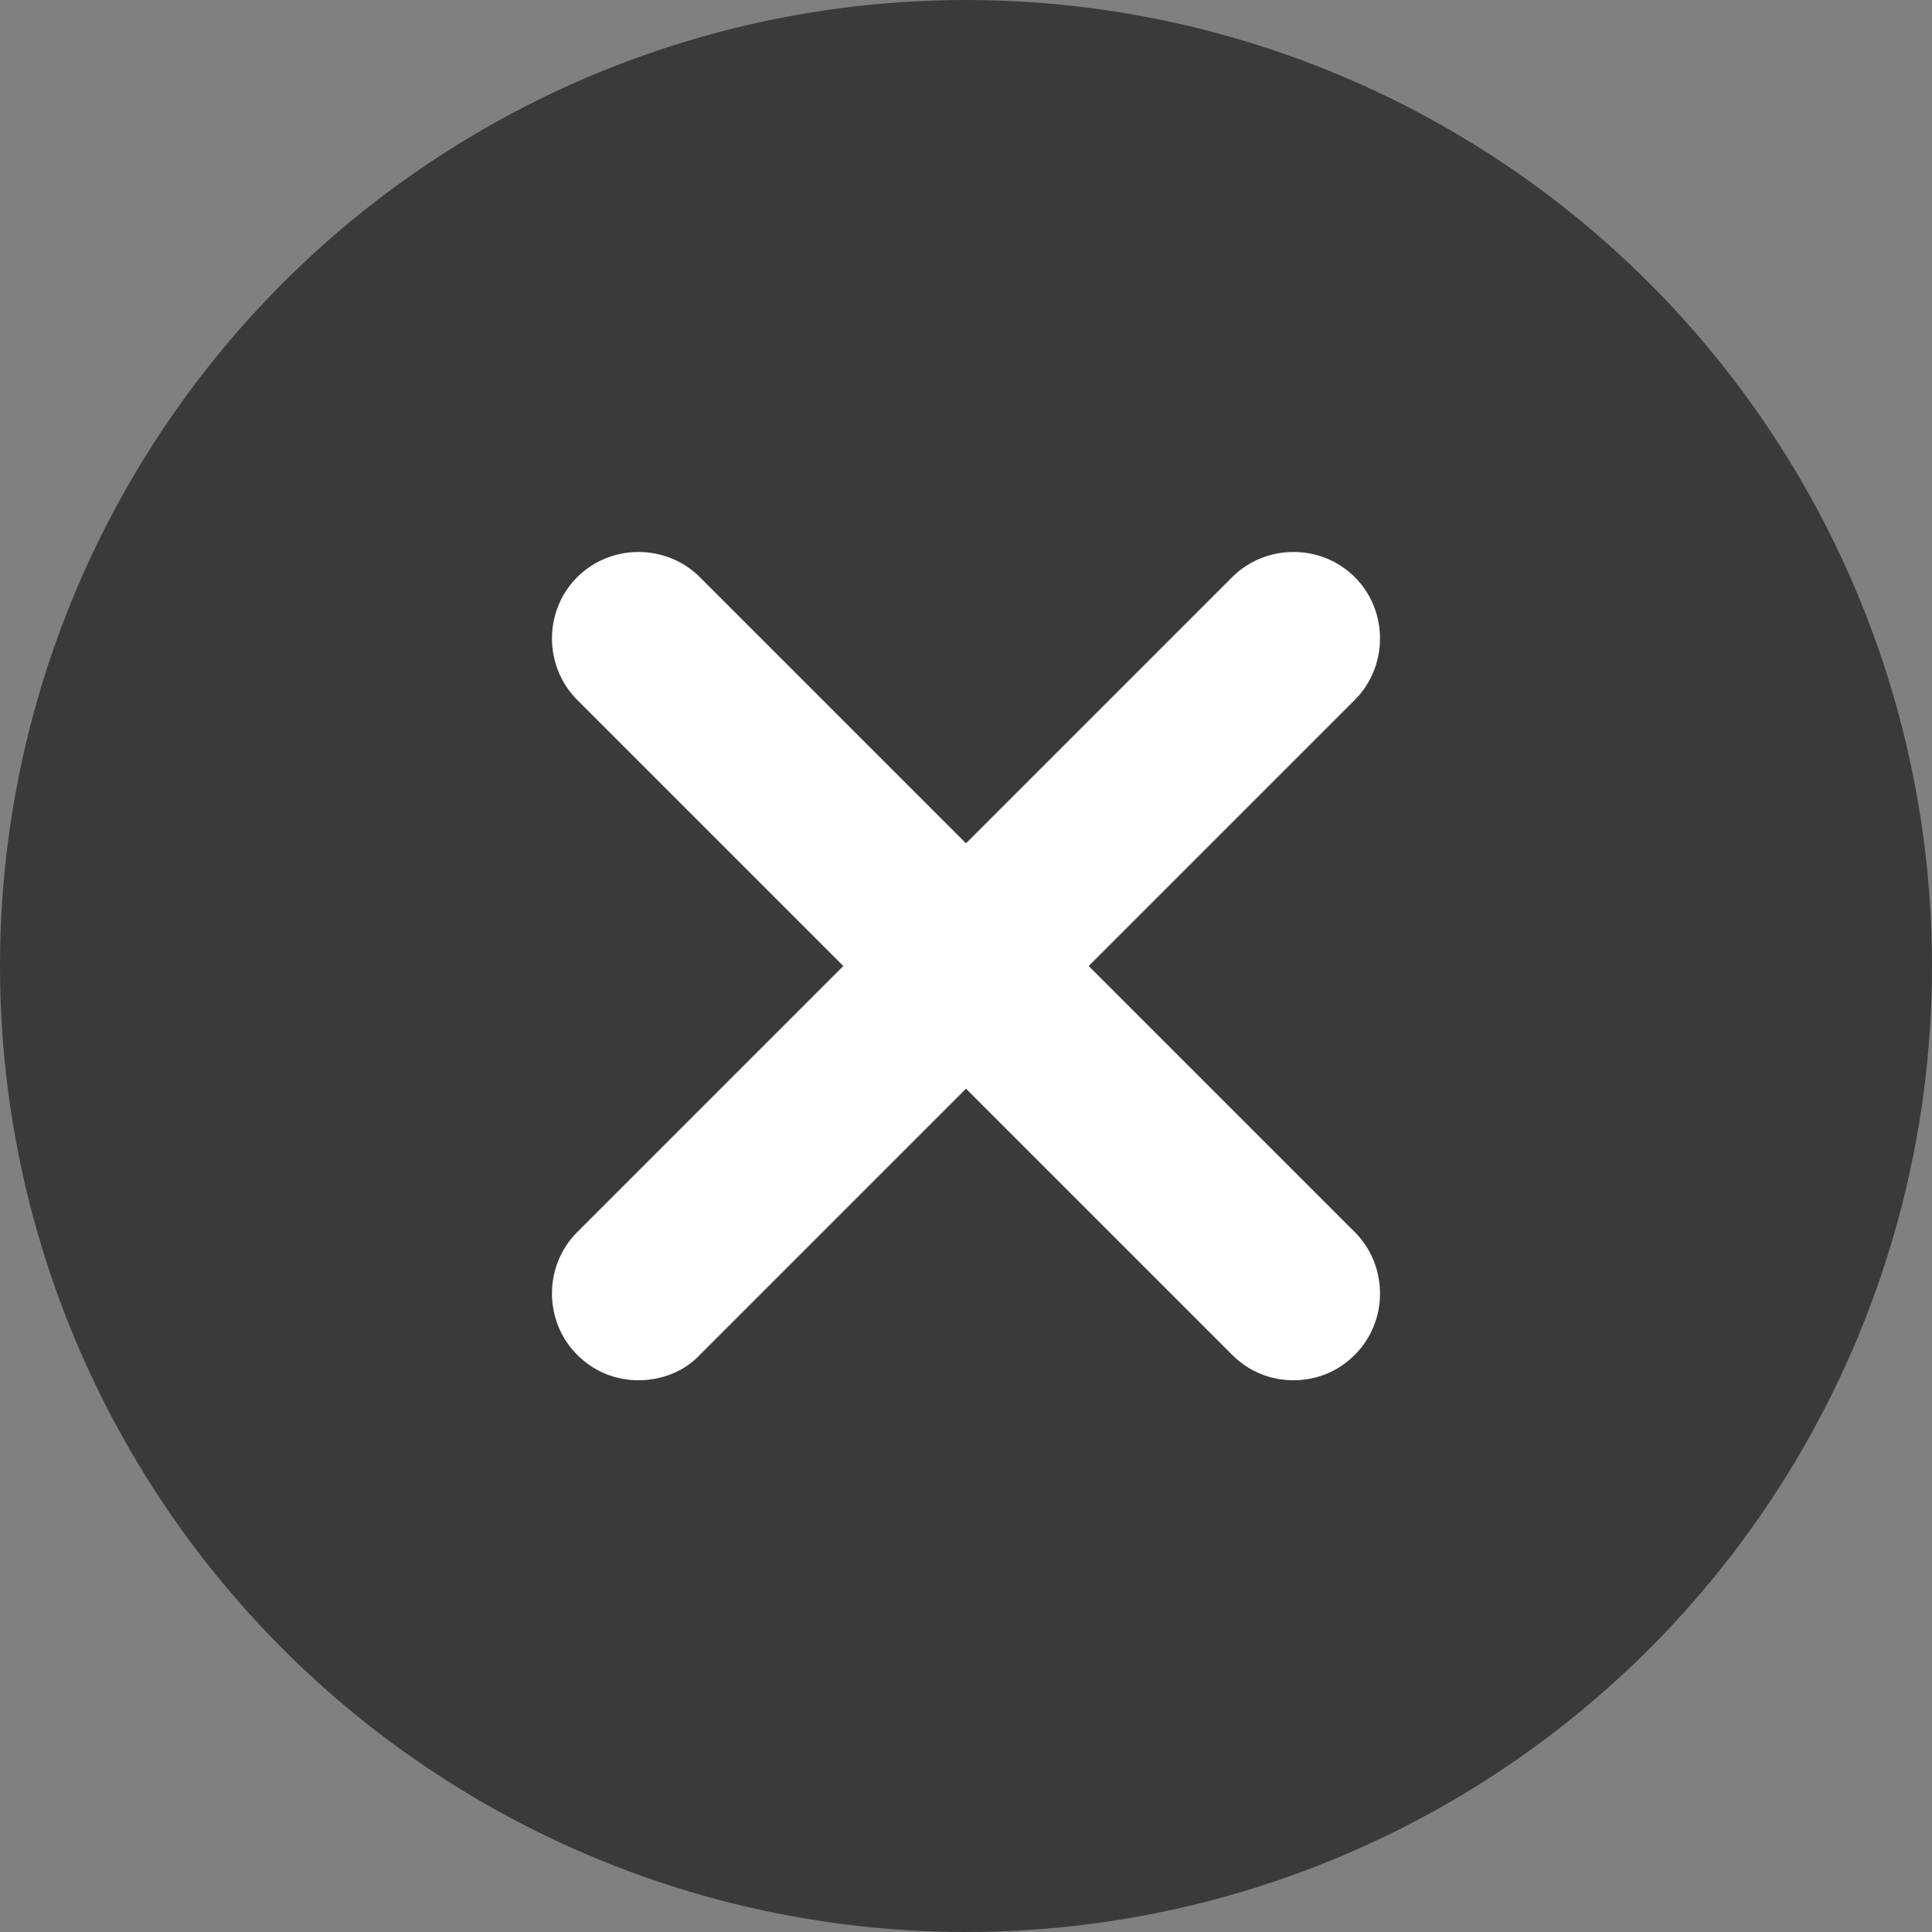 <svg width="28" height="28" viewBox="0 0 28 28" fill="none" xmlns="http://www.w3.org/2000/svg">
<rect x="0" y="0" width="28" height="28" fill="#808080" stroke="none"/>
<circle cx="14" cy="14" r="14" fill="#3A3A3A"/>
<path d="M9.254 20.004C8.935 20.004 8.616 19.887 8.365 19.635C7.878 19.149 7.878 18.344 8.365 17.857L17.857 8.365C18.344 7.878 19.149 7.878 19.635 8.365C20.122 8.851 20.122 9.656 19.635 10.143L10.143 19.635C9.908 19.887 9.572 20.004 9.254 20.004Z" fill="white"/>
<path d="M18.746 20.004C18.428 20.004 18.109 19.887 17.857 19.635L8.365 10.143C7.878 9.656 7.878 8.851 8.365 8.365C8.851 7.878 9.656 7.878 10.143 8.365L19.635 17.857C20.122 18.344 20.122 19.149 19.635 19.635C19.384 19.887 19.065 20.004 18.746 20.004Z" fill="white"/>
</svg>
